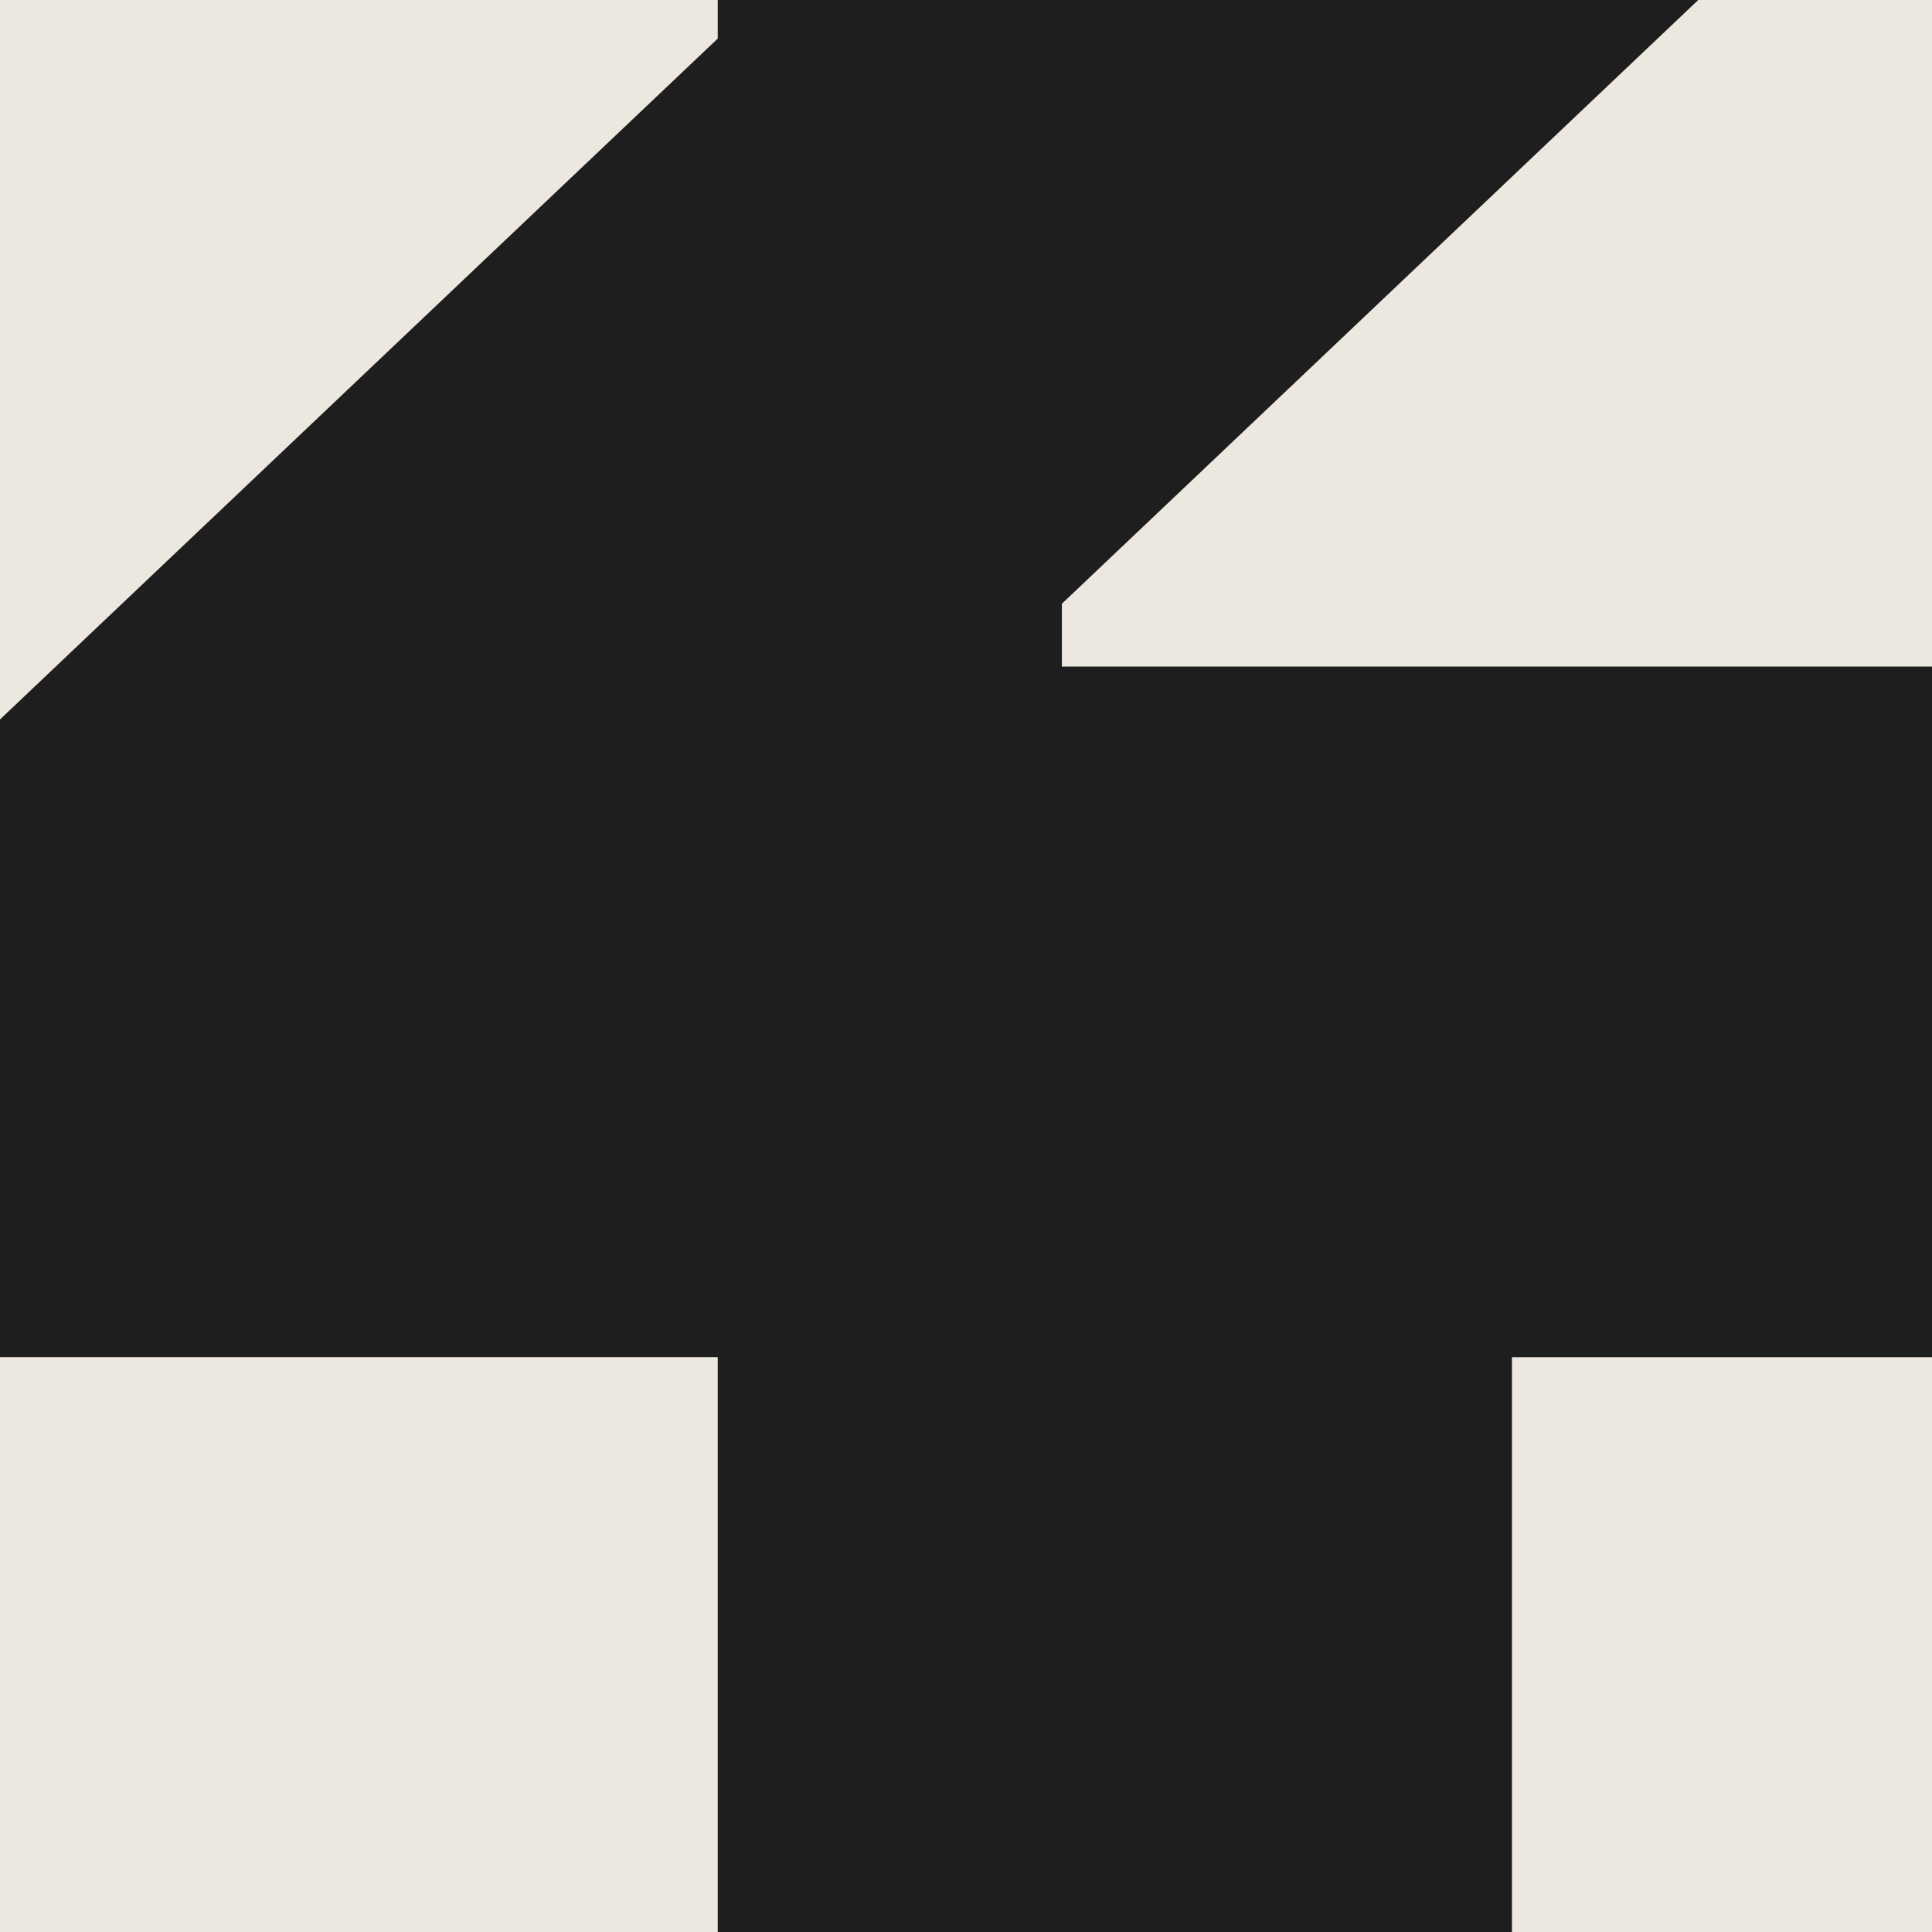 <svg xmlns="http://www.w3.org/2000/svg" fill="none" viewBox="0 0 32 32">
  <g clip-path="url(#a)">
    <path fill="#1F1E1E" d="M0 0h32v32H0z"/>
    <path fill="#EDE8DF" d="M128.861-16v11.44h10.963v9.15h-.658c-1.644-3.744-6.029-5.824-11.62-5.824-9.319 0-17.102 6.76-17.102 17.992 0 11.231 7.893 17.991 17.65 17.991 6.468 0 11.292-3.12 13.265-8.216h.658v7.384h19.733v-11.44h-7.674V-16h-25.215Zm-250.611 0V6.463h11.511v-10.4h8.77v25.792h-10.963v12.063h37.274V21.855H-86.12V-3.936h8.77v10.4h11.512V-16h-55.911Zm230.549 38.478h-4.823v-8.735c0-9.048-6.907-14.976-19.295-14.976-12.607 0-19.624 5.928-20.72 14.144h14.471c.548-1.664 2.74-2.912 5.92-2.912 3.947 0 5.591 1.768 5.591 4.472H78.98c-10.415 0-15.019 4.264-15.019 10.191 0 6.24 5.043 10.088 13.484 10.088 7.017 0 12.279-2.808 14.143-8.216h.657v7.384H108.8v-11.44Zm-133.747-3.535v-3.328c0-10.088-7.455-16.848-20.72-16.848-13.813 0-21.487 7.696-21.487 17.992 0 10.295 7.345 17.991 21.159 17.991 9.866 0 18.636-4.16 21.925-13h-14.69c-1.425 1.145-3.727 1.768-6.468 1.768-4.605 0-7.016-1.976-7.016-4.575h27.297ZM28.551-.401 17.588 10v1.04h15.129v11.44h-7.674v11.439h31.792v-11.44H46.97v-3.64c0-4.68 2.85-7.8 8.222-7.8h6.687V-.711h-4.933c-6.03 0-10.086 2.6-11.511 7.383h-.658V-.4H28.551ZM-.172-7.68H-12.23c0 5.824-3.508 8.736-10.963 8.736v9.984h7.674v10.19c0 8.424 5.92 12.896 16.445 12.896h10.962V22.479H-2.364v-8.32L11.888.639V-.4H-.173v-7.28ZM-39.09 13.328h-13.155c0-2.6 2.192-4.784 6.577-4.784 4.495 0 6.578 2.184 6.578 4.784ZM89.943 19.88c0 3.12-2.74 5.095-6.687 5.095-3.07 0-4.385-.936-4.385-2.495 0-1.56 1.206-2.6 4.385-2.6h6.687Zm35.629-3.12c0-3.328 2.851-5.72 7.126-5.72 4.276 0 7.126 2.392 7.126 5.72s-2.85 5.72-7.126 5.72c-4.275 0-7.126-2.392-7.126-5.72Z"/>
  </g>
  <defs>
    <clipPath id="a">
      <path fill="#fff" d="M0 0h32v32H0z"/>
    </clipPath>
  </defs>
</svg>
